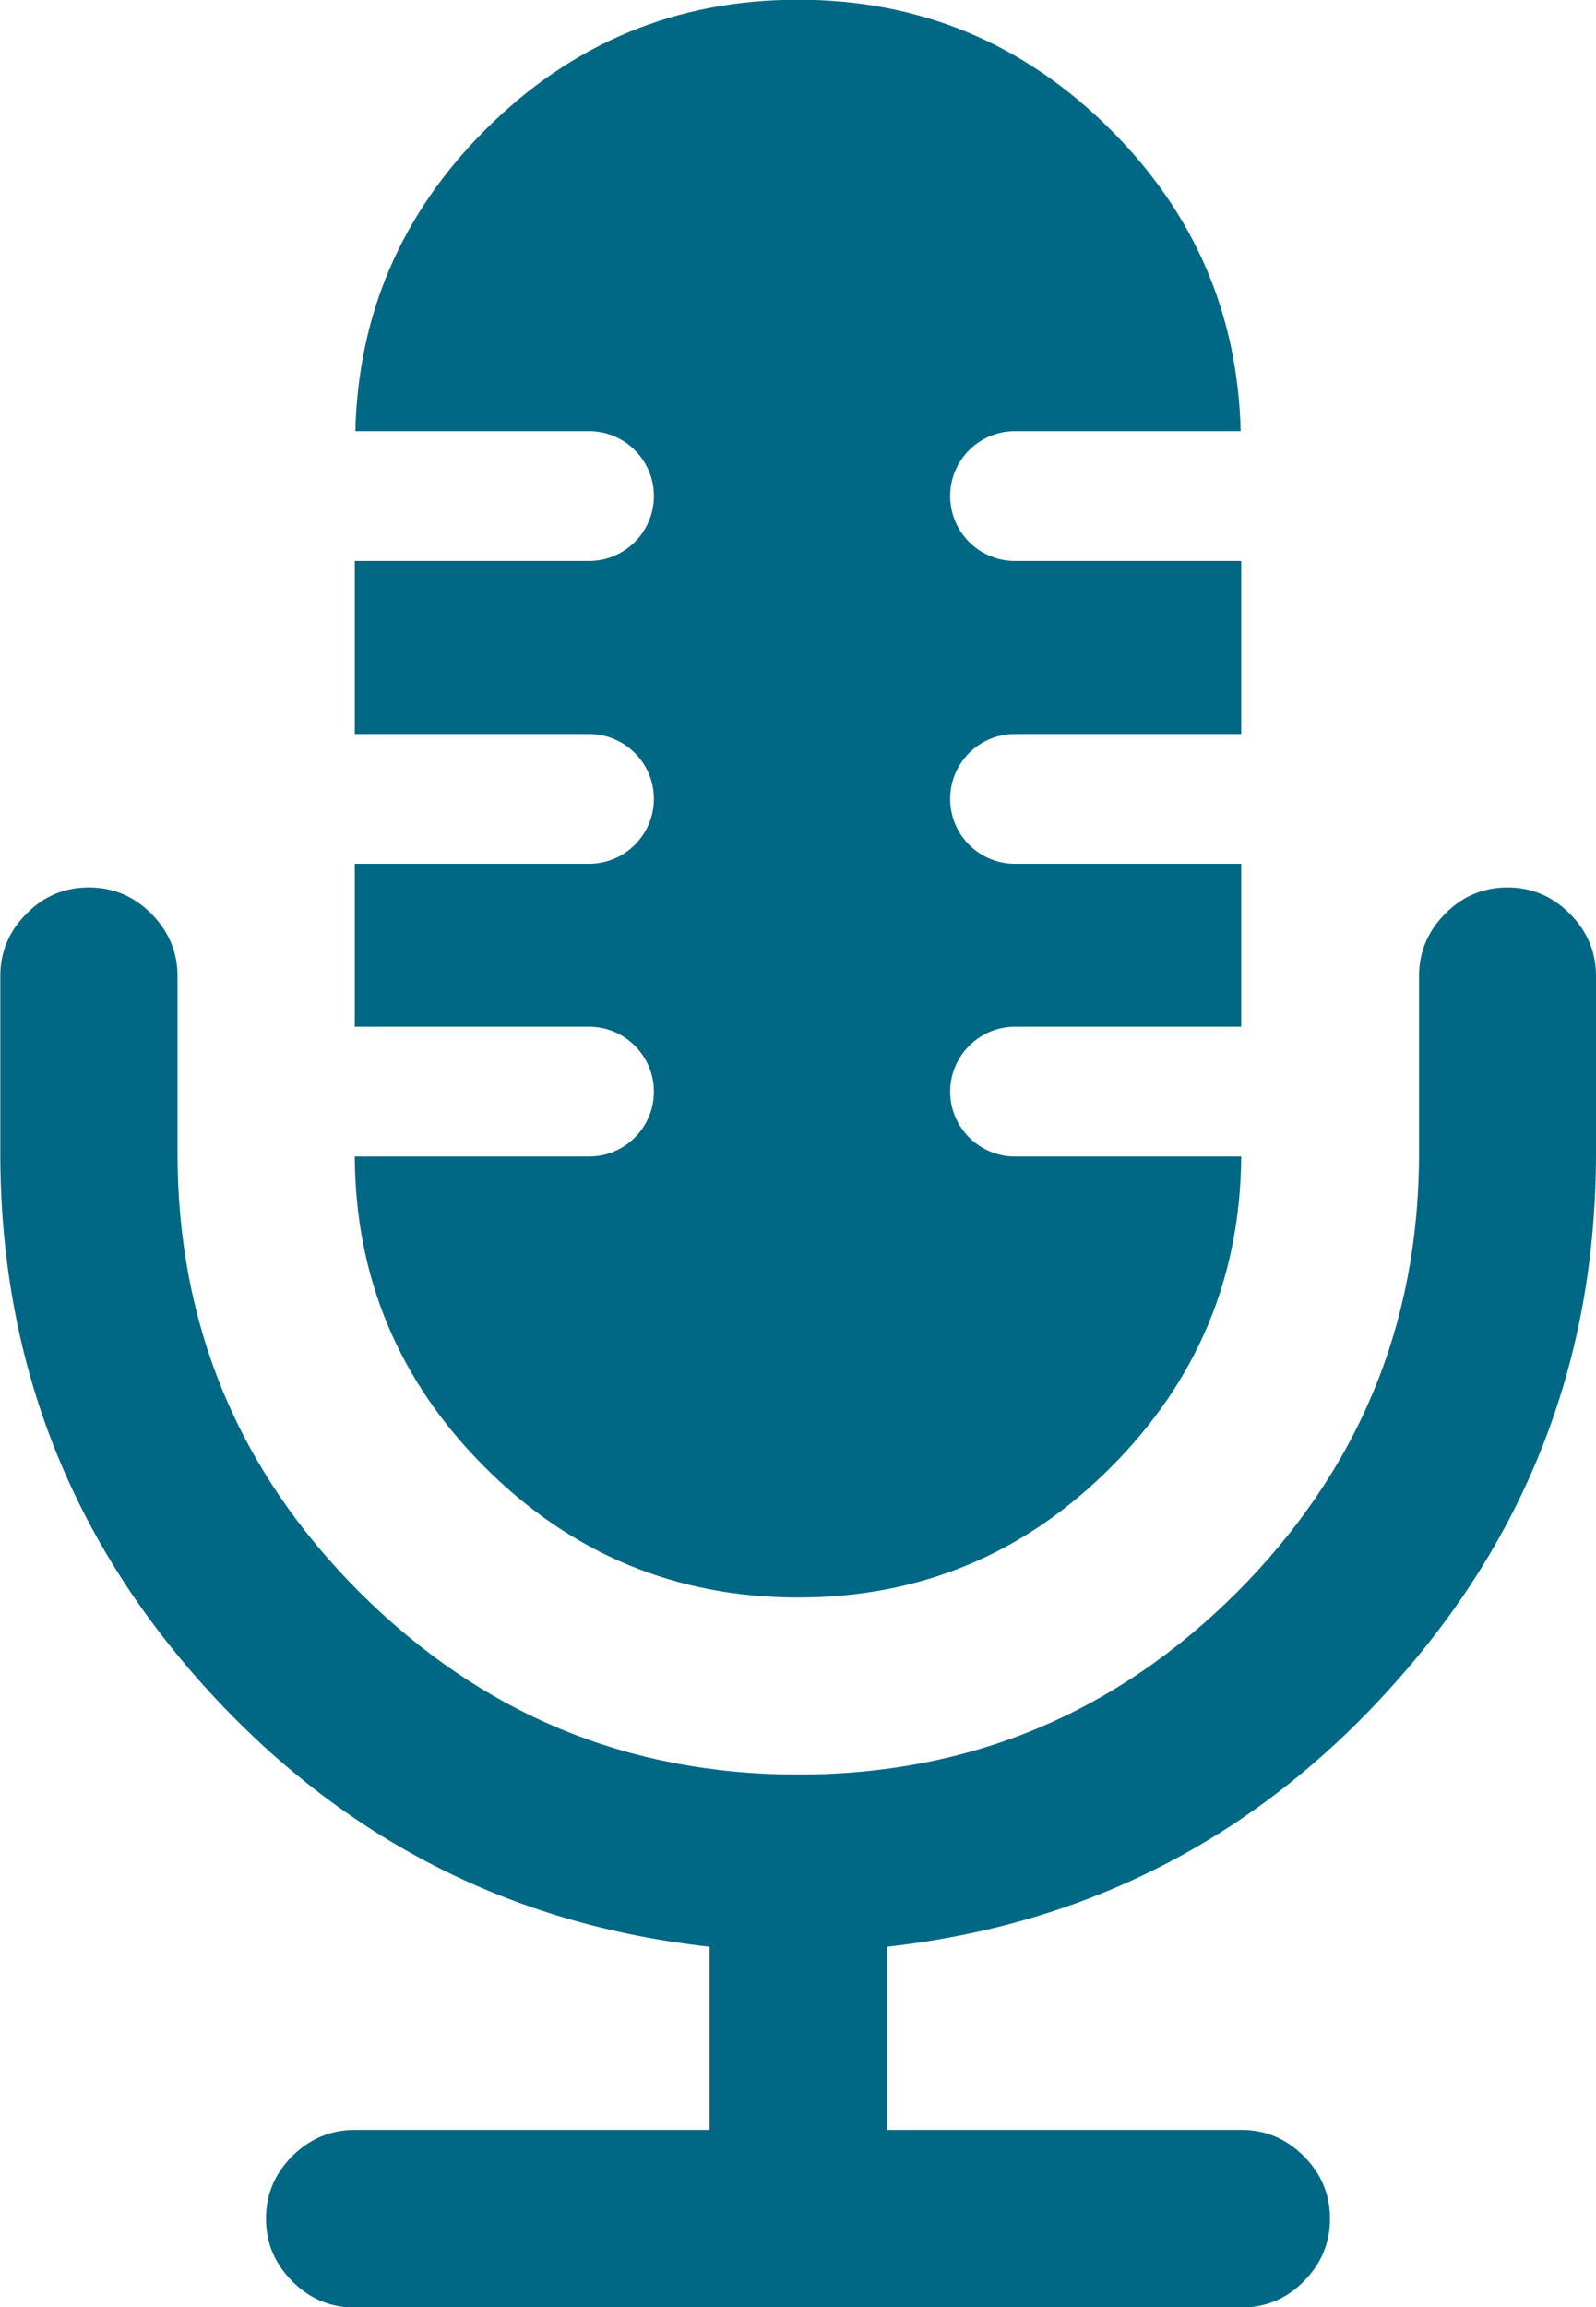 <?xml version="1.0" encoding="UTF-8"?><svg id="_レイヤー_2" xmlns="http://www.w3.org/2000/svg" viewBox="0 0 55.38 80"><defs><style>.cls-1{fill:#006884;}</style></defs><g id="_レイヤー_1-2"><path class="cls-1" d="M52.31,30.77c-.83,0-1.56.3-2.16.91-.61.61-.91,1.33-.91,2.16v6.15c0,5.93-2.11,11-6.32,15.22-4.22,4.21-9.29,6.32-15.22,6.32s-11-2.11-15.22-6.32c-4.22-4.21-6.32-9.29-6.32-15.22v-6.15c0-.83-.31-1.55-.91-2.16-.61-.61-1.33-.91-2.17-.91s-1.56.3-2.16.91c-.61.61-.91,1.33-.91,2.16v6.15c0,7.09,2.36,13.25,7.09,18.49,4.73,5.24,10.57,8.25,17.52,9.02v6.35h-12.31c-.83,0-1.56.3-2.17.91-.61.61-.91,1.33-.91,2.17s.3,1.55.91,2.17c.61.61,1.33.91,2.17.91h30.77c.83,0,1.56-.3,2.16-.91.61-.61.91-1.34.91-2.17s-.3-1.56-.91-2.17c-.61-.61-1.33-.91-2.16-.91h-12.31v-6.35c6.95-.77,12.8-3.77,17.52-9.02,4.73-5.24,7.09-11.4,7.09-18.49v-6.15c0-.83-.3-1.55-.91-2.16-.61-.61-1.33-.91-2.17-.91h0Z"/><path class="cls-1" d="M20.44,29.95h-8.13v5.65h8.13c1.24,0,2.25,1.01,2.25,2.25s-1.01,2.25-2.25,2.25h-8.13c.02,4.19,1.52,7.78,4.51,10.77,3.01,3.01,6.64,4.52,10.87,4.52s7.85-1.5,10.86-4.52c2.99-2.99,4.49-6.59,4.52-10.77h-7.85c-1.24,0-2.25-1.01-2.25-2.25s1.01-2.25,2.25-2.25h7.85v-5.65h-7.85c-1.24,0-2.25-1-2.25-2.25s1.01-2.25,2.25-2.25h7.85v-6h-7.85c-1.24,0-2.25-1-2.25-2.25s1.01-2.25,2.25-2.25h7.83c-.1-4.05-1.59-7.53-4.5-10.44-3.01-3.01-6.63-4.52-10.86-4.52s-7.86,1.51-10.86,4.52c-2.91,2.91-4.4,6.39-4.5,10.44h8.11c1.24,0,2.25,1.01,2.25,2.25s-1.01,2.25-2.25,2.25h-8.13v6h8.13c1.24,0,2.25,1.01,2.25,2.25s-1.01,2.25-2.25,2.25h0Z"/></g></svg>